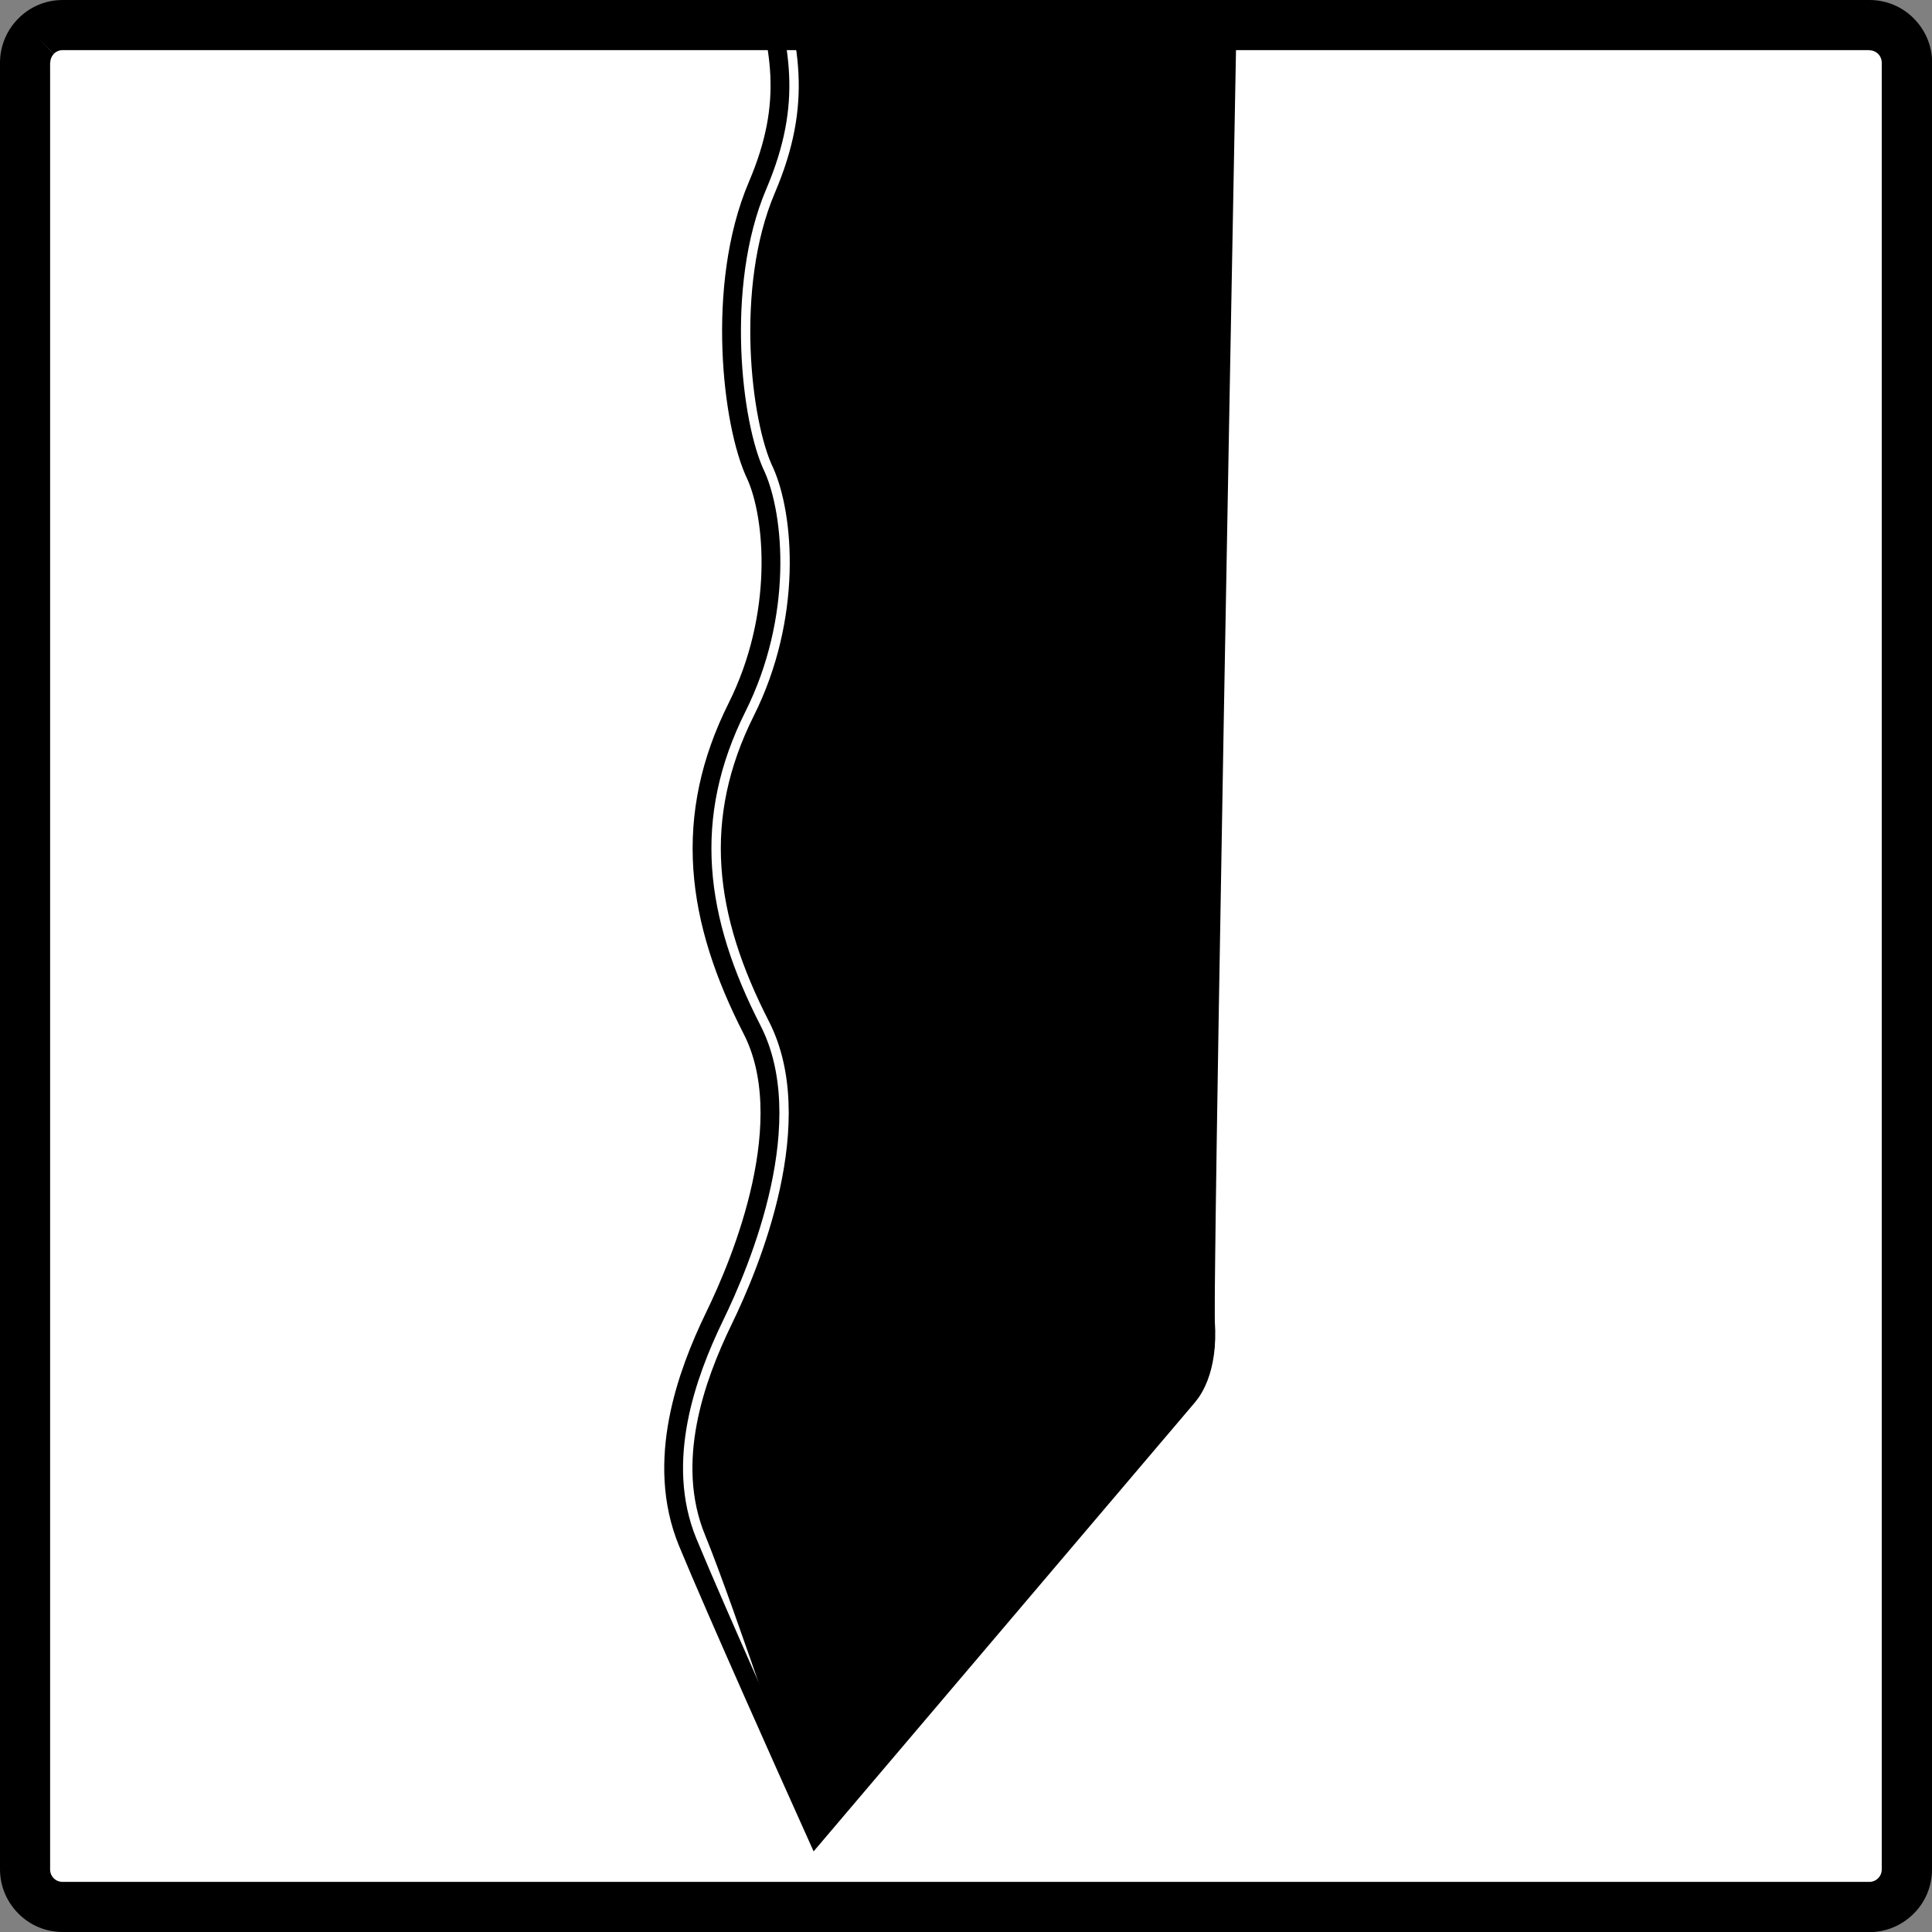 <svg xmlns="http://www.w3.org/2000/svg" width="128" height="128" version="1" xmlns:xlink="http://www.w3.org/1999/xlink">
  <rect width="100%" height="100%" fill="#808080" stroke="none"/>
  <path fill="#FFF" d="M2.67 2.6h122.94v123H2.67z"/>
  <defs>
    <path id="a" d="M1.81 4.12c0-1.37 1.12-2.49 2.49-2.49h119.52c1.38 0 2.49 1.12 2.49 2.49v119.52c0 1.38-1.12 2.49-2.49 2.49H4.3c-1.38 0-2.49-1.12-2.49-2.49V4.12z"/>
  </defs>
  <clipPath id="b">
    <use xlink:href="#a" overflow="visible"/>
  </clipPath>
  <path stroke="#000" stroke-width="4.98" stroke-miterlimit="3.864" d="M54.71-21.76s1.18 3.12-.4 5.85c-1.58 2.72-4.71 6.53-2.58 12.72 1.96 5.92 2.76 10.15.18 16.21-2.59 6.06-1.53 14.85-.11 17.74 1.45 3.25 2.01 10.32-1.3 16.94-3.31 6.62-2.57 12.72.99 19.67 3.56 6.95-.64 16.91-2.46 20.65-1.82 3.75-3.61 8.91-1.74 13.45 1.87 4.54 7.27 16.57 7.27 16.57l22.65-26.67s.98-.91.79-3.69c-.19-2.77 2.12-122.42 2.12-122.42L54.71-21.76z" clip-path="url(#b)"/>
  <path fill="#FFF" stroke="#FFF" stroke-width="2.49" stroke-miterlimit="3.864" d="M54.71-21.76s1.18 3.12-.4 5.85c-1.58 2.72-4.71 6.53-2.58 12.72 1.96 5.92 2.76 10.15.18 16.21-2.58 6.06-1.53 14.85-.11 17.74 1.45 3.25 2.01 10.32-1.3 16.94-3.31 6.62-2.57 12.72.99 19.67 3.57 6.95-.64 16.91-2.46 20.65-1.82 3.75-3.61 8.91-1.74 13.45 1.87 4.54 7.27 16.57 7.27 16.57l22.65-26.67s.98-.91.79-3.69c-.19-2.77 2.12-122.42 2.12-122.42L54.71-21.76z" clip-path="url(#b)"/>
  <path fill="#FFF" d="M54.71-21.76s1.18 3.12-.4 5.85c-1.58 2.72-4.71 6.53-2.58 12.72 1.96 5.92 2.76 10.15.18 16.21-2.58 6.06-1.53 14.85-.11 17.74 1.45 3.25 2.01 10.32-1.3 16.94-3.31 6.62-2.57 12.72.99 19.67 3.57 6.95-.64 16.91-2.46 20.65-1.82 3.75-3.61 8.91-1.74 13.45 1.87 4.54 6.89 19.62 6.89 19.62l6.96-8.02 17.18-20.84s1.72-1.27 1.53-4.04c-.19-2.78 1.77-124.83 1.77-124.83L54.71-21.76z" clip-path="url(#b)"/>
  <defs>
    <path id="c" d="M54.71-21.76s1.18 3.12-.4 5.85c-1.58 2.72-4.71 6.53-2.58 12.72 1.96 5.92 2.76 10.15.18 16.21-2.59 6.06-1.53 14.85-.11 17.74 1.45 3.25 2.01 10.32-1.3 16.94-3.31 6.62-2.57 12.72.99 19.67 3.56 6.95-.64 16.91-2.46 20.65-1.82 3.75-3.61 8.91-1.74 13.45 1.87 4.54 6.89 19.62 6.89 19.62l6.96-8.02 17.18-20.84s1.72-1.27 1.53-4.04c-.19-2.78 1.77-124.83 1.77-124.83L54.71-21.76z"/>
  </defs>
  <defs>
    <path id="e" d="M1.81 4.12c0-1.37 1.12-2.49 2.49-2.49h119.52c1.38 0 2.49 1.12 2.49 2.49v119.52c0 1.38-1.12 2.49-2.49 2.49H4.3c-1.38 0-2.49-1.12-2.49-2.49V4.12z"/>
  </defs>
  <clipPath id="d">
    <use xlink:href="#c" overflow="visible"/>
  </clipPath>
  <clipPath id="f" clip-path="url(#d)">
    <use xlink:href="#e" overflow="visible"/>
  </clipPath>
  <path d="M61.71-25.55s1.49 4.97-.09 7.69c-1.58 2.72-4.71 6.53-2.58 12.72C61 .78 61.8 5.01 59.22 11.07c-2.59 6.06-1.53 14.85-.11 17.74 1.45 3.25 2.01 10.32-1.3 16.94-3.31 6.62-2.57 12.72.99 19.67 3.57 6.95-.64 16.9-2.46 20.65-1.82 3.75-3.61 8.91-1.74 13.45 1.87 4.54 7.27 16.58 7.27 16.58l16.71-24.9s.97-.91.78-3.68c-.19-2.78 2.12-122.43 2.12-122.43l-19.77 9.36z" clip-path="url(#f)"/>
  <defs>
    <path id="g" d="M1.81 4.12c0-1.37 1.12-2.49 2.49-2.49h119.52c1.38 0 2.49 1.12 2.49 2.49v119.52c0 1.38-1.12 2.49-2.49 2.49H4.3c-1.38 0-2.49-1.12-2.49-2.49V4.12z"/>
  </defs>
  <clipPath id="h">
    <use xlink:href="#g" overflow="visible"/>
  </clipPath>
  <path fill="none" stroke="#000" stroke-width="1.245" stroke-miterlimit="3.864" d="M54.71-21.76s1.18 3.12-.4 5.85c-1.58 2.72-4.71 6.53-2.58 12.72 1.96 5.92 2.76 10.15.18 16.21-2.59 6.06-1.53 14.85-.11 17.74 1.45 3.25 2.01 10.32-1.3 16.94-3.31 6.62-2.57 12.72.99 19.67 3.56 6.95-.64 16.91-2.46 20.65-1.82 3.75-3.61 8.91-1.74 13.45 1.87 4.54 6.89 19.62 6.89 19.62l6.96-8.02 17.18-20.84s1.72-1.27 1.53-4.04c-.19-2.78 1.77-124.83 1.77-124.83L54.71-21.76z" clip-path="url(#h)"/>
  <path d="M1.66 4.16h1.66v119.69H1.66h1.66c0 .23.09.44.24.59l-1.18 1.18 1.18-1.18c.15.15.36.24.59.24v1.66-1.66h119.69v1.66-1.66c.23 0 .44-.09.59-.24l1.18 1.18-1.18-1.18c.15-.15.24-.36.24-.59h1.66-1.66V4.16h1.66-1.66c0-.23-.09-.44-.24-.59l1.18-1.18-1.18 1.18c-.15-.15-.36-.24-.59-.24V1.66v1.66H4.16V1.66v1.66c-.23 0-.44.09-.59.24L2.39 2.39l1.18 1.18c-.15.15-.24.36-.24.59H0c0-1.15.47-2.19 1.22-2.94L2.4 2.39 1.22 1.22C1.97.46 3.01 0 4.16 0v1.66V0h119.69v1.66V0c1.15 0 2.19.46 2.94 1.22l-1.17 1.17 1.17-1.17c.75.75 1.22 1.79 1.22 2.94h-1.66H128v119.69h-1.66H128c0 1.15-.46 2.19-1.22 2.94l-1.17-1.17 1.17 1.17c-.75.75-1.79 1.22-2.94 1.22v-1.66V128H4.16v-1.66V128c-1.15 0-2.19-.46-2.94-1.22l1.18-1.17-1.18 1.17c-.75-.75-1.22-1.79-1.22-2.94h1.66H0V4.16h1.66z"/>
</svg>
